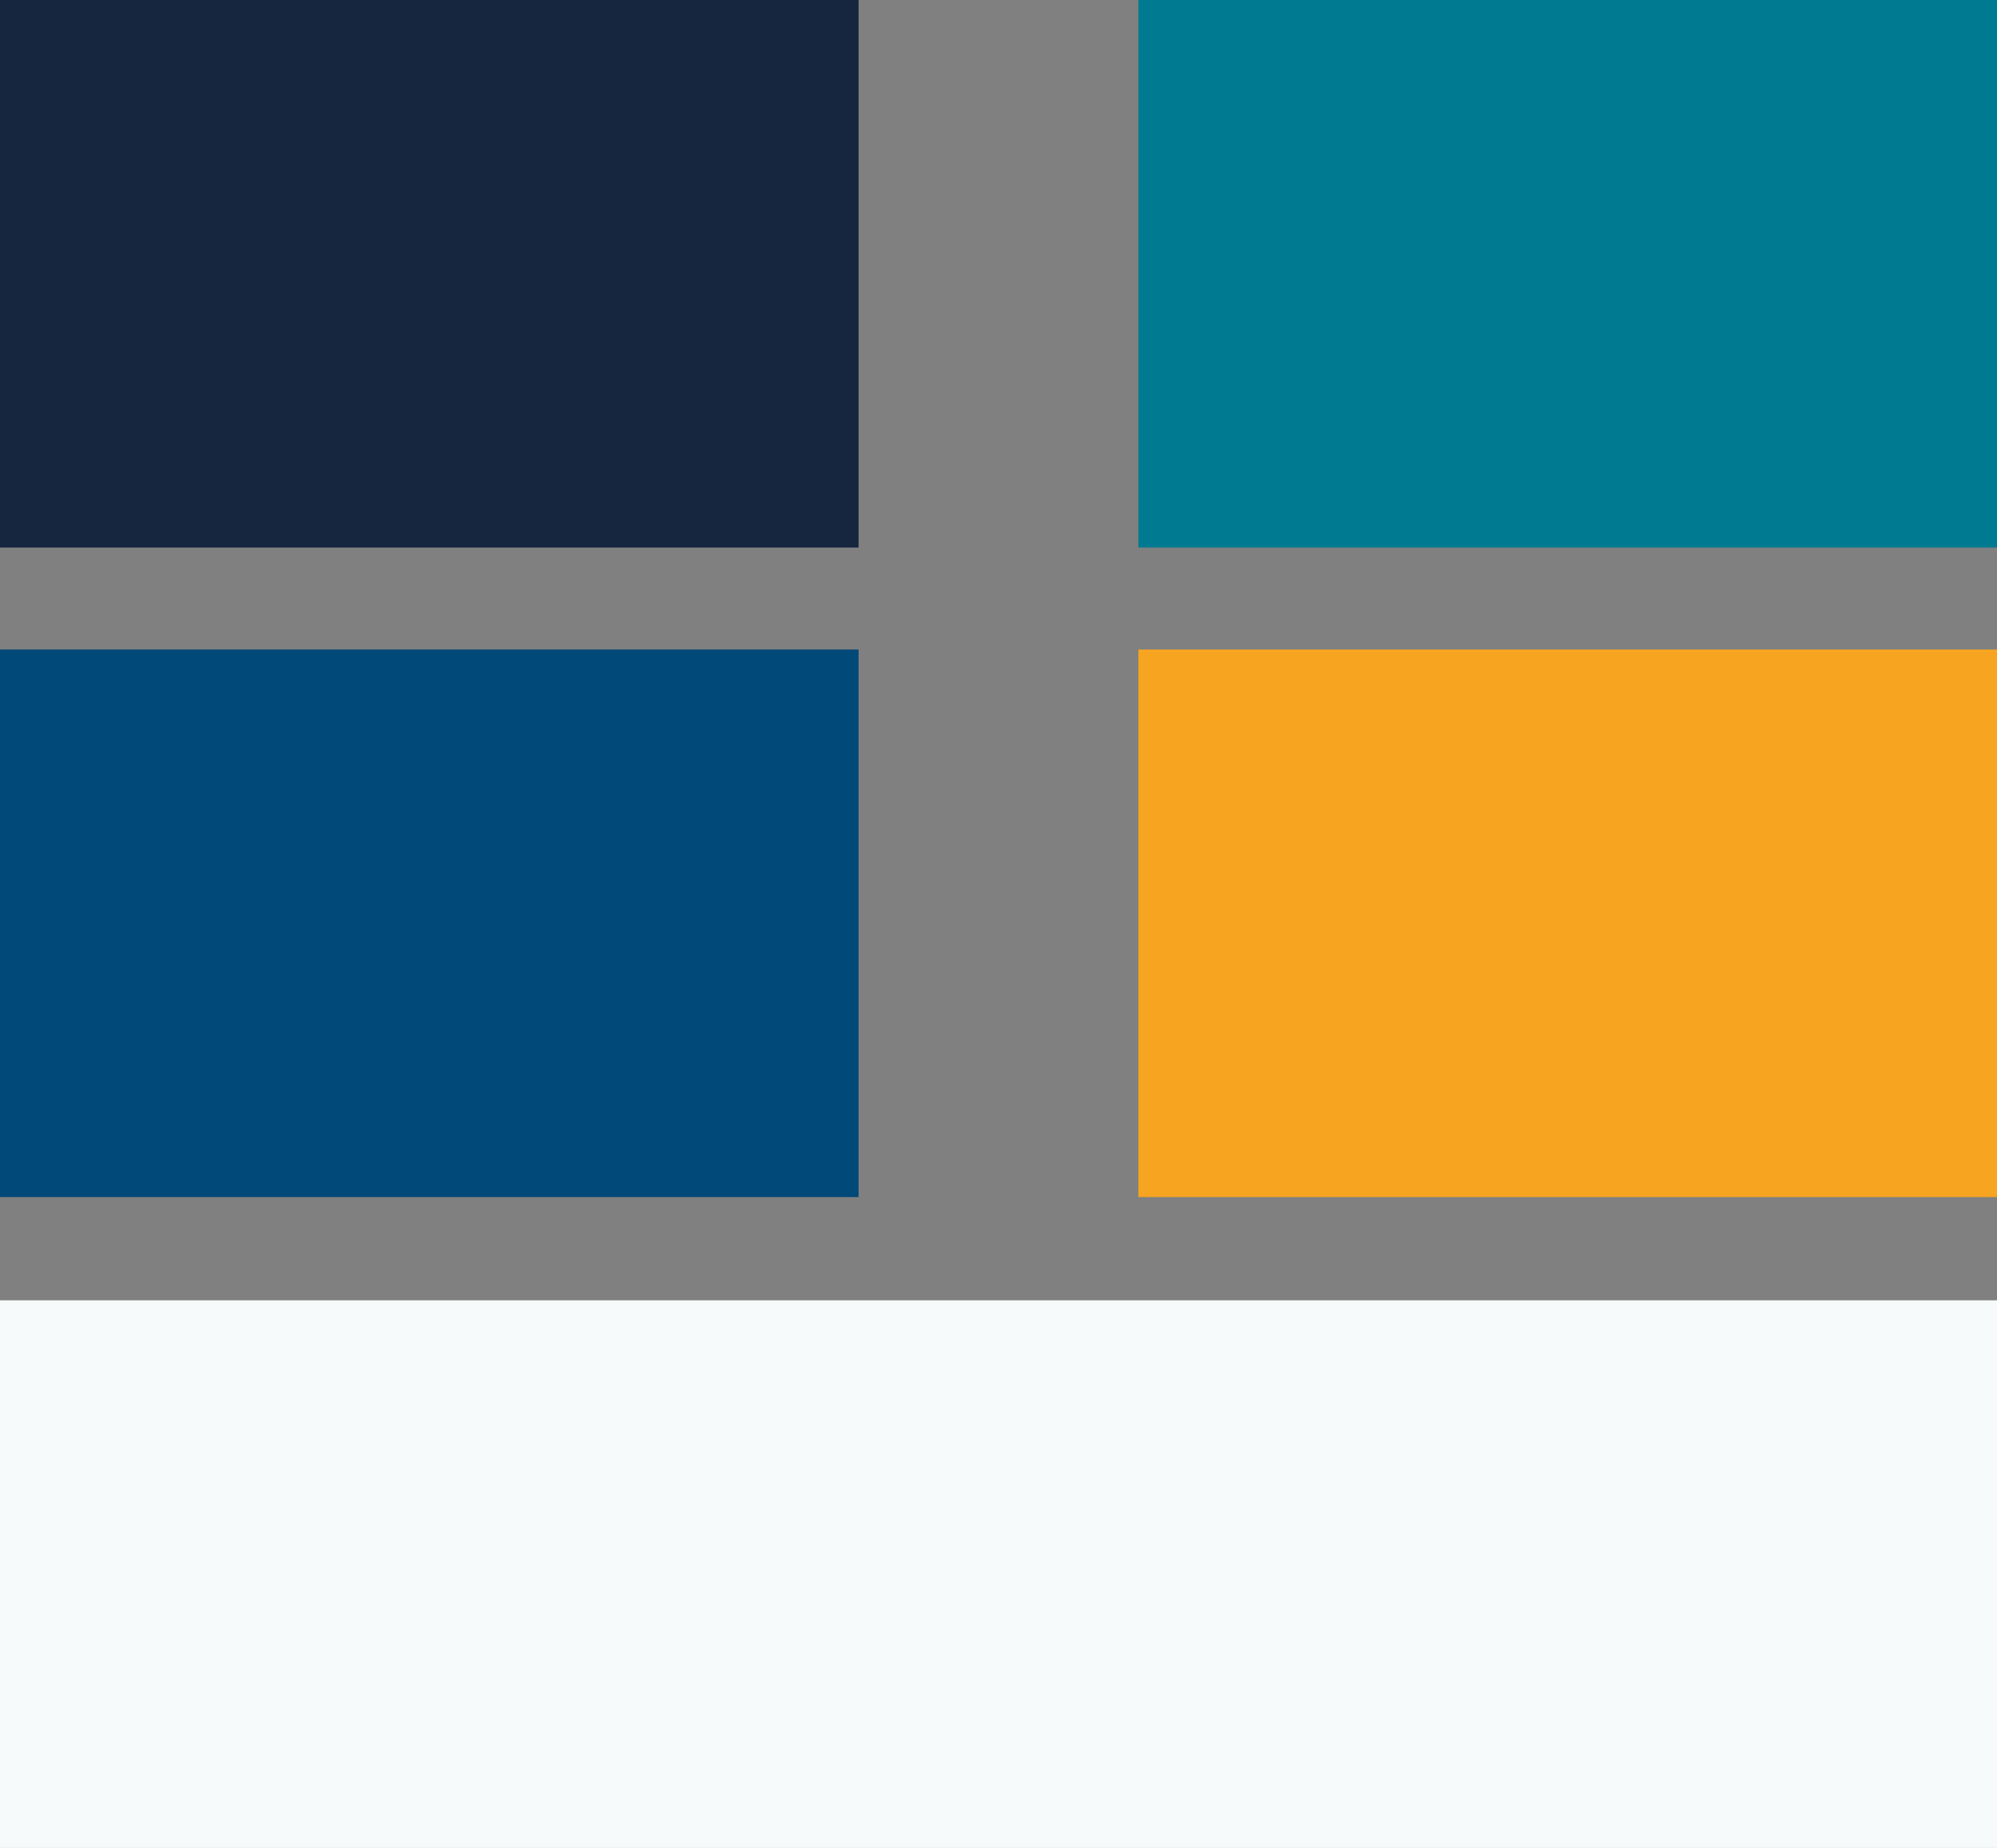 <?xml version="1.0" encoding="UTF-8"?> <!-- Generator: Adobe Illustrator 25.3.1, SVG Export Plug-In . SVG Version: 6.00 Build 0) --> <svg xmlns="http://www.w3.org/2000/svg" xmlns:xlink="http://www.w3.org/1999/xlink" version="1.1" id="Ebene_1" x="0px" y="0px" viewBox="0 0 147 136" style="enable-background:new 0 0 147 136;" xml:space="preserve"><rect x="0" y="0" width="147" height="136" fill="#808080" stroke="none"/> <style type="text/css"> .st0{fill:#16263F;} .st1{fill:#004978;} .st2{fill:#007A91;} .st3{fill:#F7FAFB;} .st4{fill:#F7A421;} .st5{fill:#9D6514;} .st6{fill:none;stroke:#575756;stroke-width:0.5;stroke-miterlimit:10;} </style> <g> <g> <rect class="st0" width="63.2" height="40.3"></rect> </g> <g> <rect y="47.8" class="st1" width="63.2" height="40.3"></rect> </g> <g> <rect x="83.8" y="0" class="st2" width="63.2" height="40.3"></rect> </g> <g> <rect y="95.7" class="st3" width="147" height="40.3"></rect> </g> <g> <rect x="83.8" y="47.8" class="st4" width="63.2" height="40.3"></rect> </g> </g> </svg> 